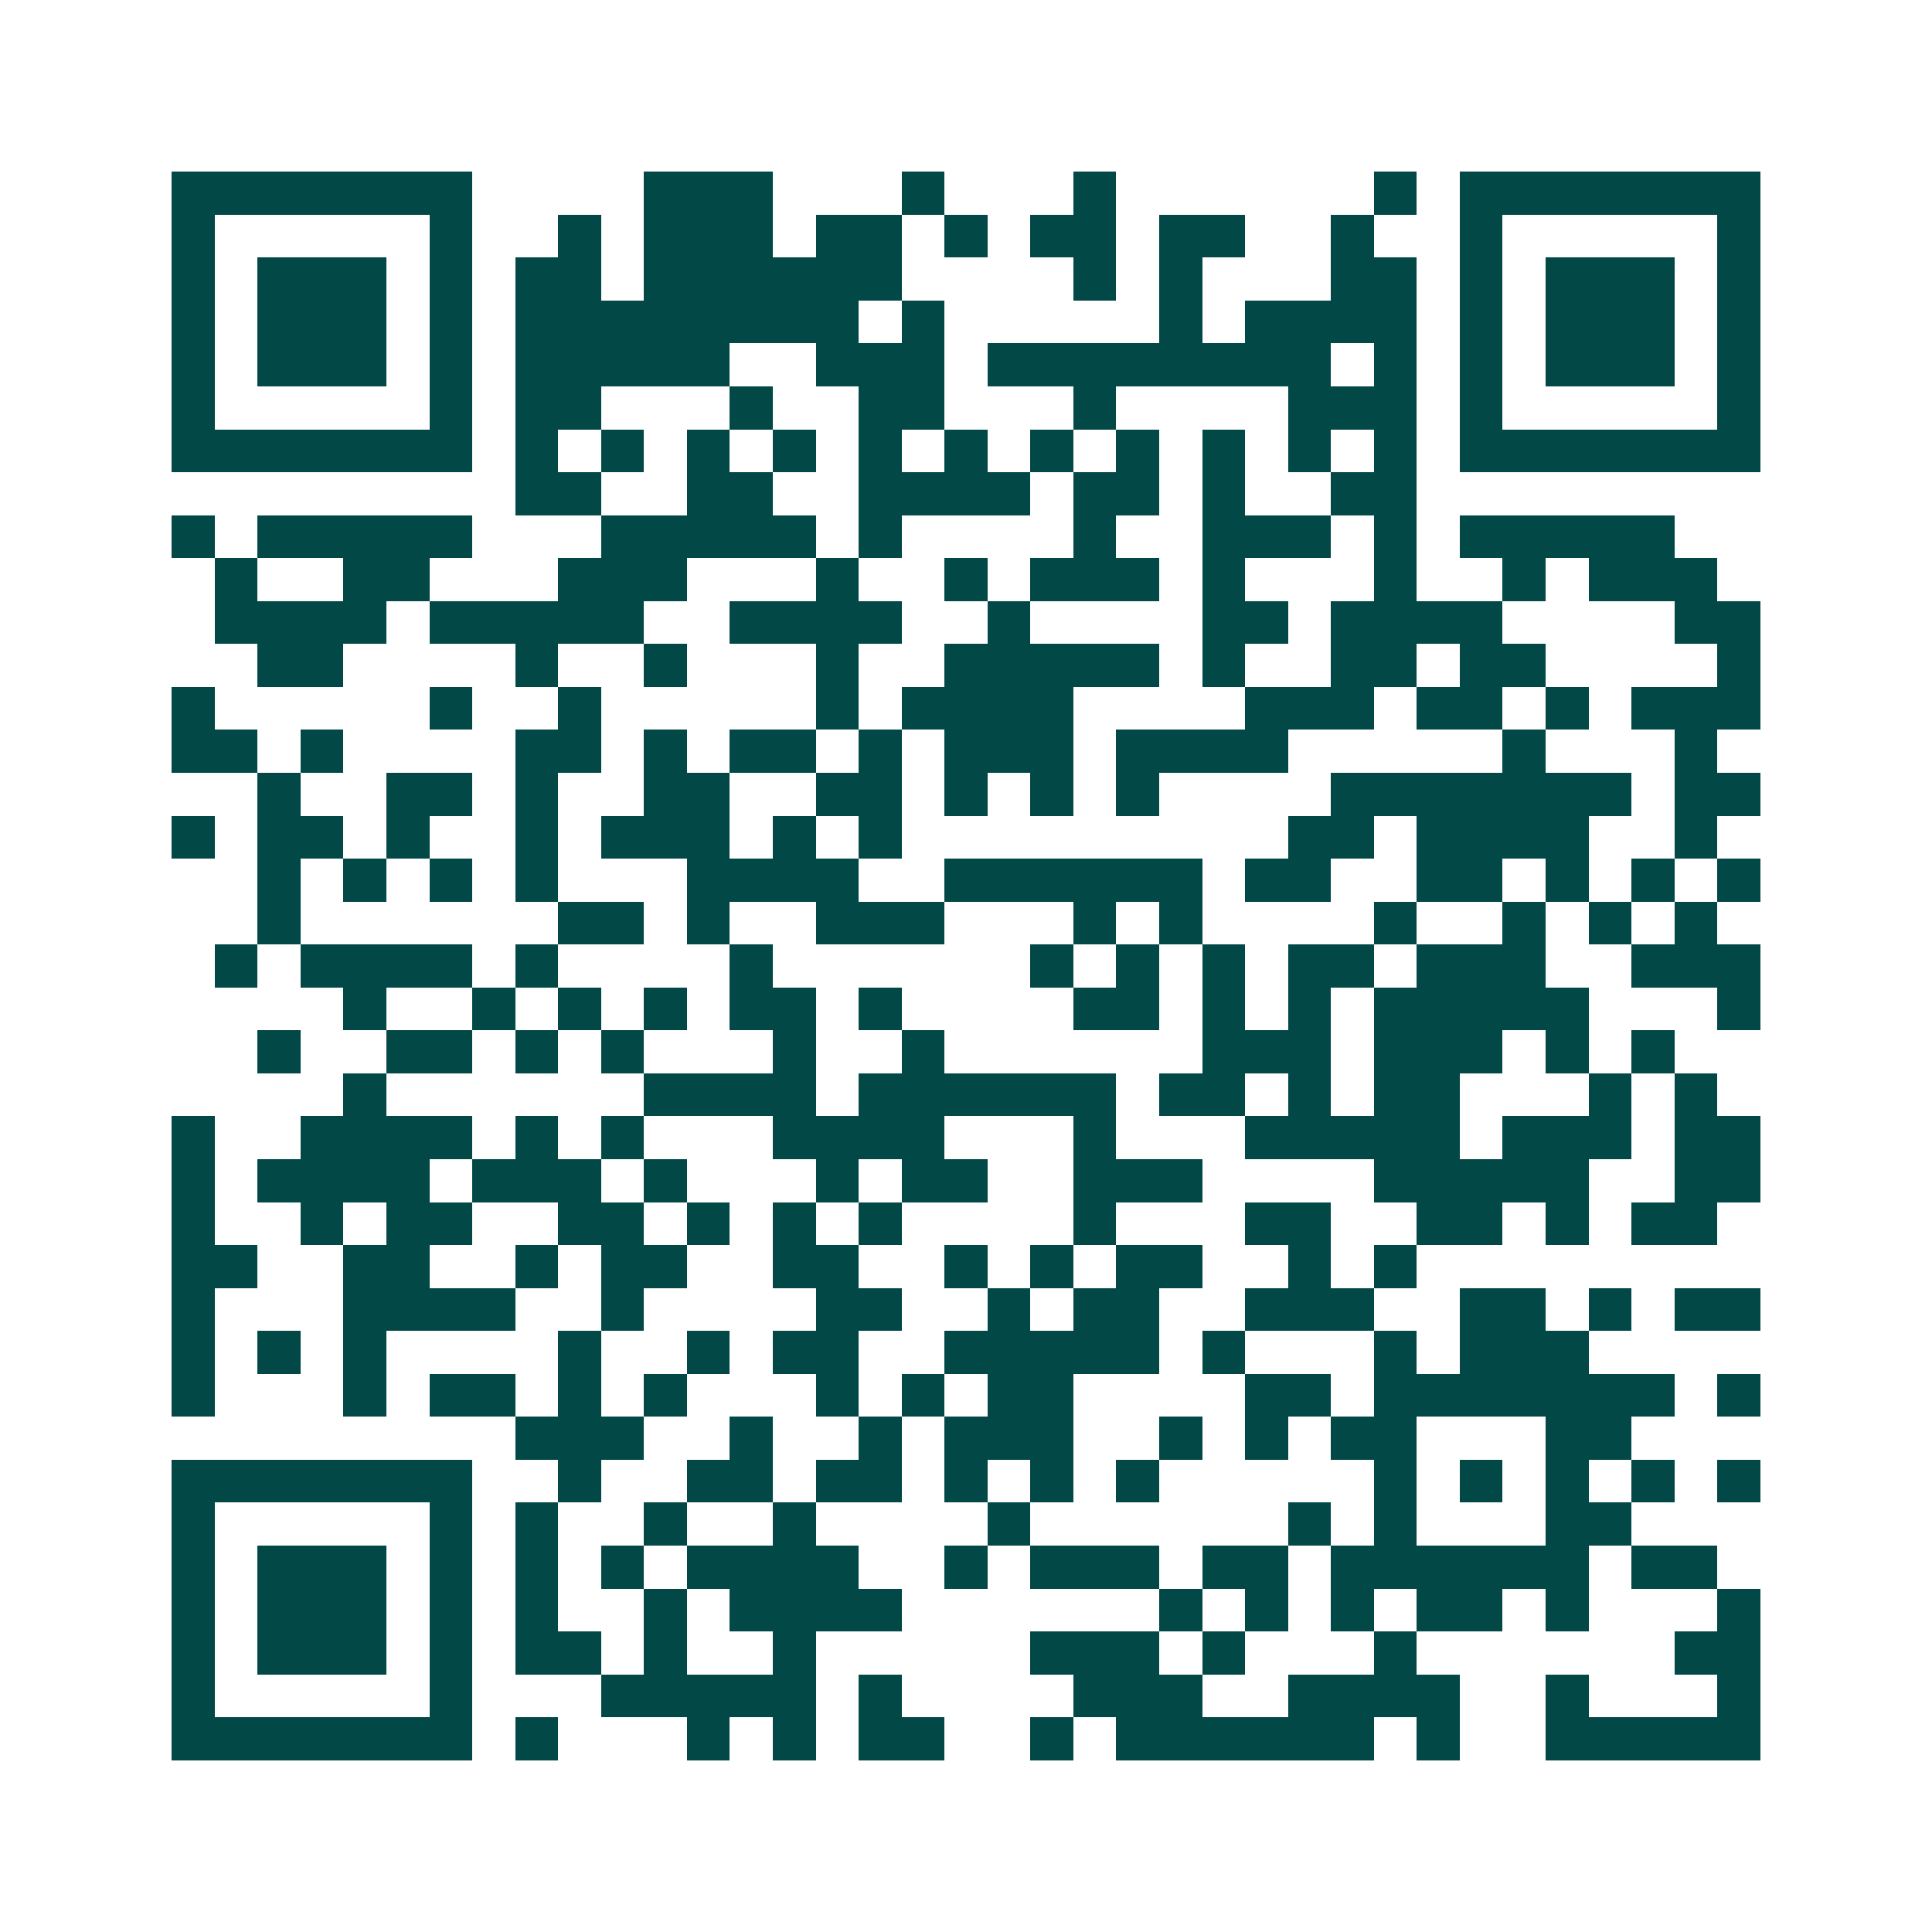 <svg xmlns="http://www.w3.org/2000/svg" width="200" height="200" viewBox="0 0 45 45" shape-rendering="crispEdges"><path fill="#ffffff" d="M0 0h45v45H0z"/><path stroke="#014847" d="M4 4.5h7m4 0h3m3 0h1m3 0h1m6 0h1m1 0h7M4 5.5h1m5 0h1m2 0h1m1 0h3m1 0h2m1 0h1m1 0h2m1 0h2m2 0h1m2 0h1m5 0h1M4 6.5h1m1 0h3m1 0h1m1 0h2m1 0h6m4 0h1m1 0h1m3 0h2m1 0h1m1 0h3m1 0h1M4 7.5h1m1 0h3m1 0h1m1 0h8m1 0h1m5 0h1m1 0h4m1 0h1m1 0h3m1 0h1M4 8.5h1m1 0h3m1 0h1m1 0h5m2 0h3m1 0h8m1 0h1m1 0h1m1 0h3m1 0h1M4 9.5h1m5 0h1m1 0h2m3 0h1m2 0h2m3 0h1m4 0h3m1 0h1m5 0h1M4 10.5h7m1 0h1m1 0h1m1 0h1m1 0h1m1 0h1m1 0h1m1 0h1m1 0h1m1 0h1m1 0h1m1 0h1m1 0h7M12 11.5h2m2 0h2m2 0h4m1 0h2m1 0h1m2 0h2M4 12.5h1m1 0h5m3 0h5m1 0h1m4 0h1m2 0h3m1 0h1m1 0h5M5 13.5h1m2 0h2m3 0h3m3 0h1m2 0h1m1 0h3m1 0h1m3 0h1m2 0h1m1 0h3M5 14.5h4m1 0h5m2 0h4m2 0h1m4 0h2m1 0h4m4 0h2M6 15.5h2m4 0h1m2 0h1m3 0h1m2 0h5m1 0h1m2 0h2m1 0h2m4 0h1M4 16.5h1m5 0h1m2 0h1m5 0h1m1 0h4m4 0h3m1 0h2m1 0h1m1 0h3M4 17.5h2m1 0h1m4 0h2m1 0h1m1 0h2m1 0h1m1 0h3m1 0h4m5 0h1m3 0h1M6 18.5h1m2 0h2m1 0h1m2 0h2m2 0h2m1 0h1m1 0h1m1 0h1m4 0h7m1 0h2M4 19.5h1m1 0h2m1 0h1m2 0h1m1 0h3m1 0h1m1 0h1m9 0h2m1 0h4m2 0h1M6 20.5h1m1 0h1m1 0h1m1 0h1m3 0h4m2 0h6m1 0h2m2 0h2m1 0h1m1 0h1m1 0h1M6 21.5h1m6 0h2m1 0h1m2 0h3m3 0h1m1 0h1m4 0h1m2 0h1m1 0h1m1 0h1M5 22.5h1m1 0h4m1 0h1m4 0h1m6 0h1m1 0h1m1 0h1m1 0h2m1 0h3m2 0h3M8 23.5h1m2 0h1m1 0h1m1 0h1m1 0h2m1 0h1m4 0h2m1 0h1m1 0h1m1 0h5m3 0h1M6 24.5h1m2 0h2m1 0h1m1 0h1m3 0h1m2 0h1m6 0h3m1 0h3m1 0h1m1 0h1M8 25.5h1m6 0h4m1 0h6m1 0h2m1 0h1m1 0h2m3 0h1m1 0h1M4 26.5h1m2 0h4m1 0h1m1 0h1m3 0h4m3 0h1m3 0h5m1 0h3m1 0h2M4 27.5h1m1 0h4m1 0h3m1 0h1m3 0h1m1 0h2m2 0h3m4 0h5m2 0h2M4 28.5h1m2 0h1m1 0h2m2 0h2m1 0h1m1 0h1m1 0h1m4 0h1m3 0h2m2 0h2m1 0h1m1 0h2M4 29.5h2m2 0h2m2 0h1m1 0h2m2 0h2m2 0h1m1 0h1m1 0h2m2 0h1m1 0h1M4 30.5h1m3 0h4m2 0h1m4 0h2m2 0h1m1 0h2m2 0h3m2 0h2m1 0h1m1 0h2M4 31.5h1m1 0h1m1 0h1m4 0h1m2 0h1m1 0h2m2 0h5m1 0h1m3 0h1m1 0h3M4 32.5h1m3 0h1m1 0h2m1 0h1m1 0h1m3 0h1m1 0h1m1 0h2m4 0h2m1 0h7m1 0h1M12 33.5h3m2 0h1m2 0h1m1 0h3m2 0h1m1 0h1m1 0h2m3 0h2M4 34.5h7m2 0h1m2 0h2m1 0h2m1 0h1m1 0h1m1 0h1m5 0h1m1 0h1m1 0h1m1 0h1m1 0h1M4 35.5h1m5 0h1m1 0h1m2 0h1m2 0h1m4 0h1m6 0h1m1 0h1m3 0h2M4 36.5h1m1 0h3m1 0h1m1 0h1m1 0h1m1 0h4m2 0h1m1 0h3m1 0h2m1 0h6m1 0h2M4 37.5h1m1 0h3m1 0h1m1 0h1m2 0h1m1 0h4m6 0h1m1 0h1m1 0h1m1 0h2m1 0h1m3 0h1M4 38.5h1m1 0h3m1 0h1m1 0h2m1 0h1m2 0h1m5 0h3m1 0h1m3 0h1m6 0h2M4 39.5h1m5 0h1m3 0h5m1 0h1m4 0h3m2 0h4m2 0h1m3 0h1M4 40.5h7m1 0h1m3 0h1m1 0h1m1 0h2m2 0h1m1 0h6m1 0h1m2 0h5"/></svg>

